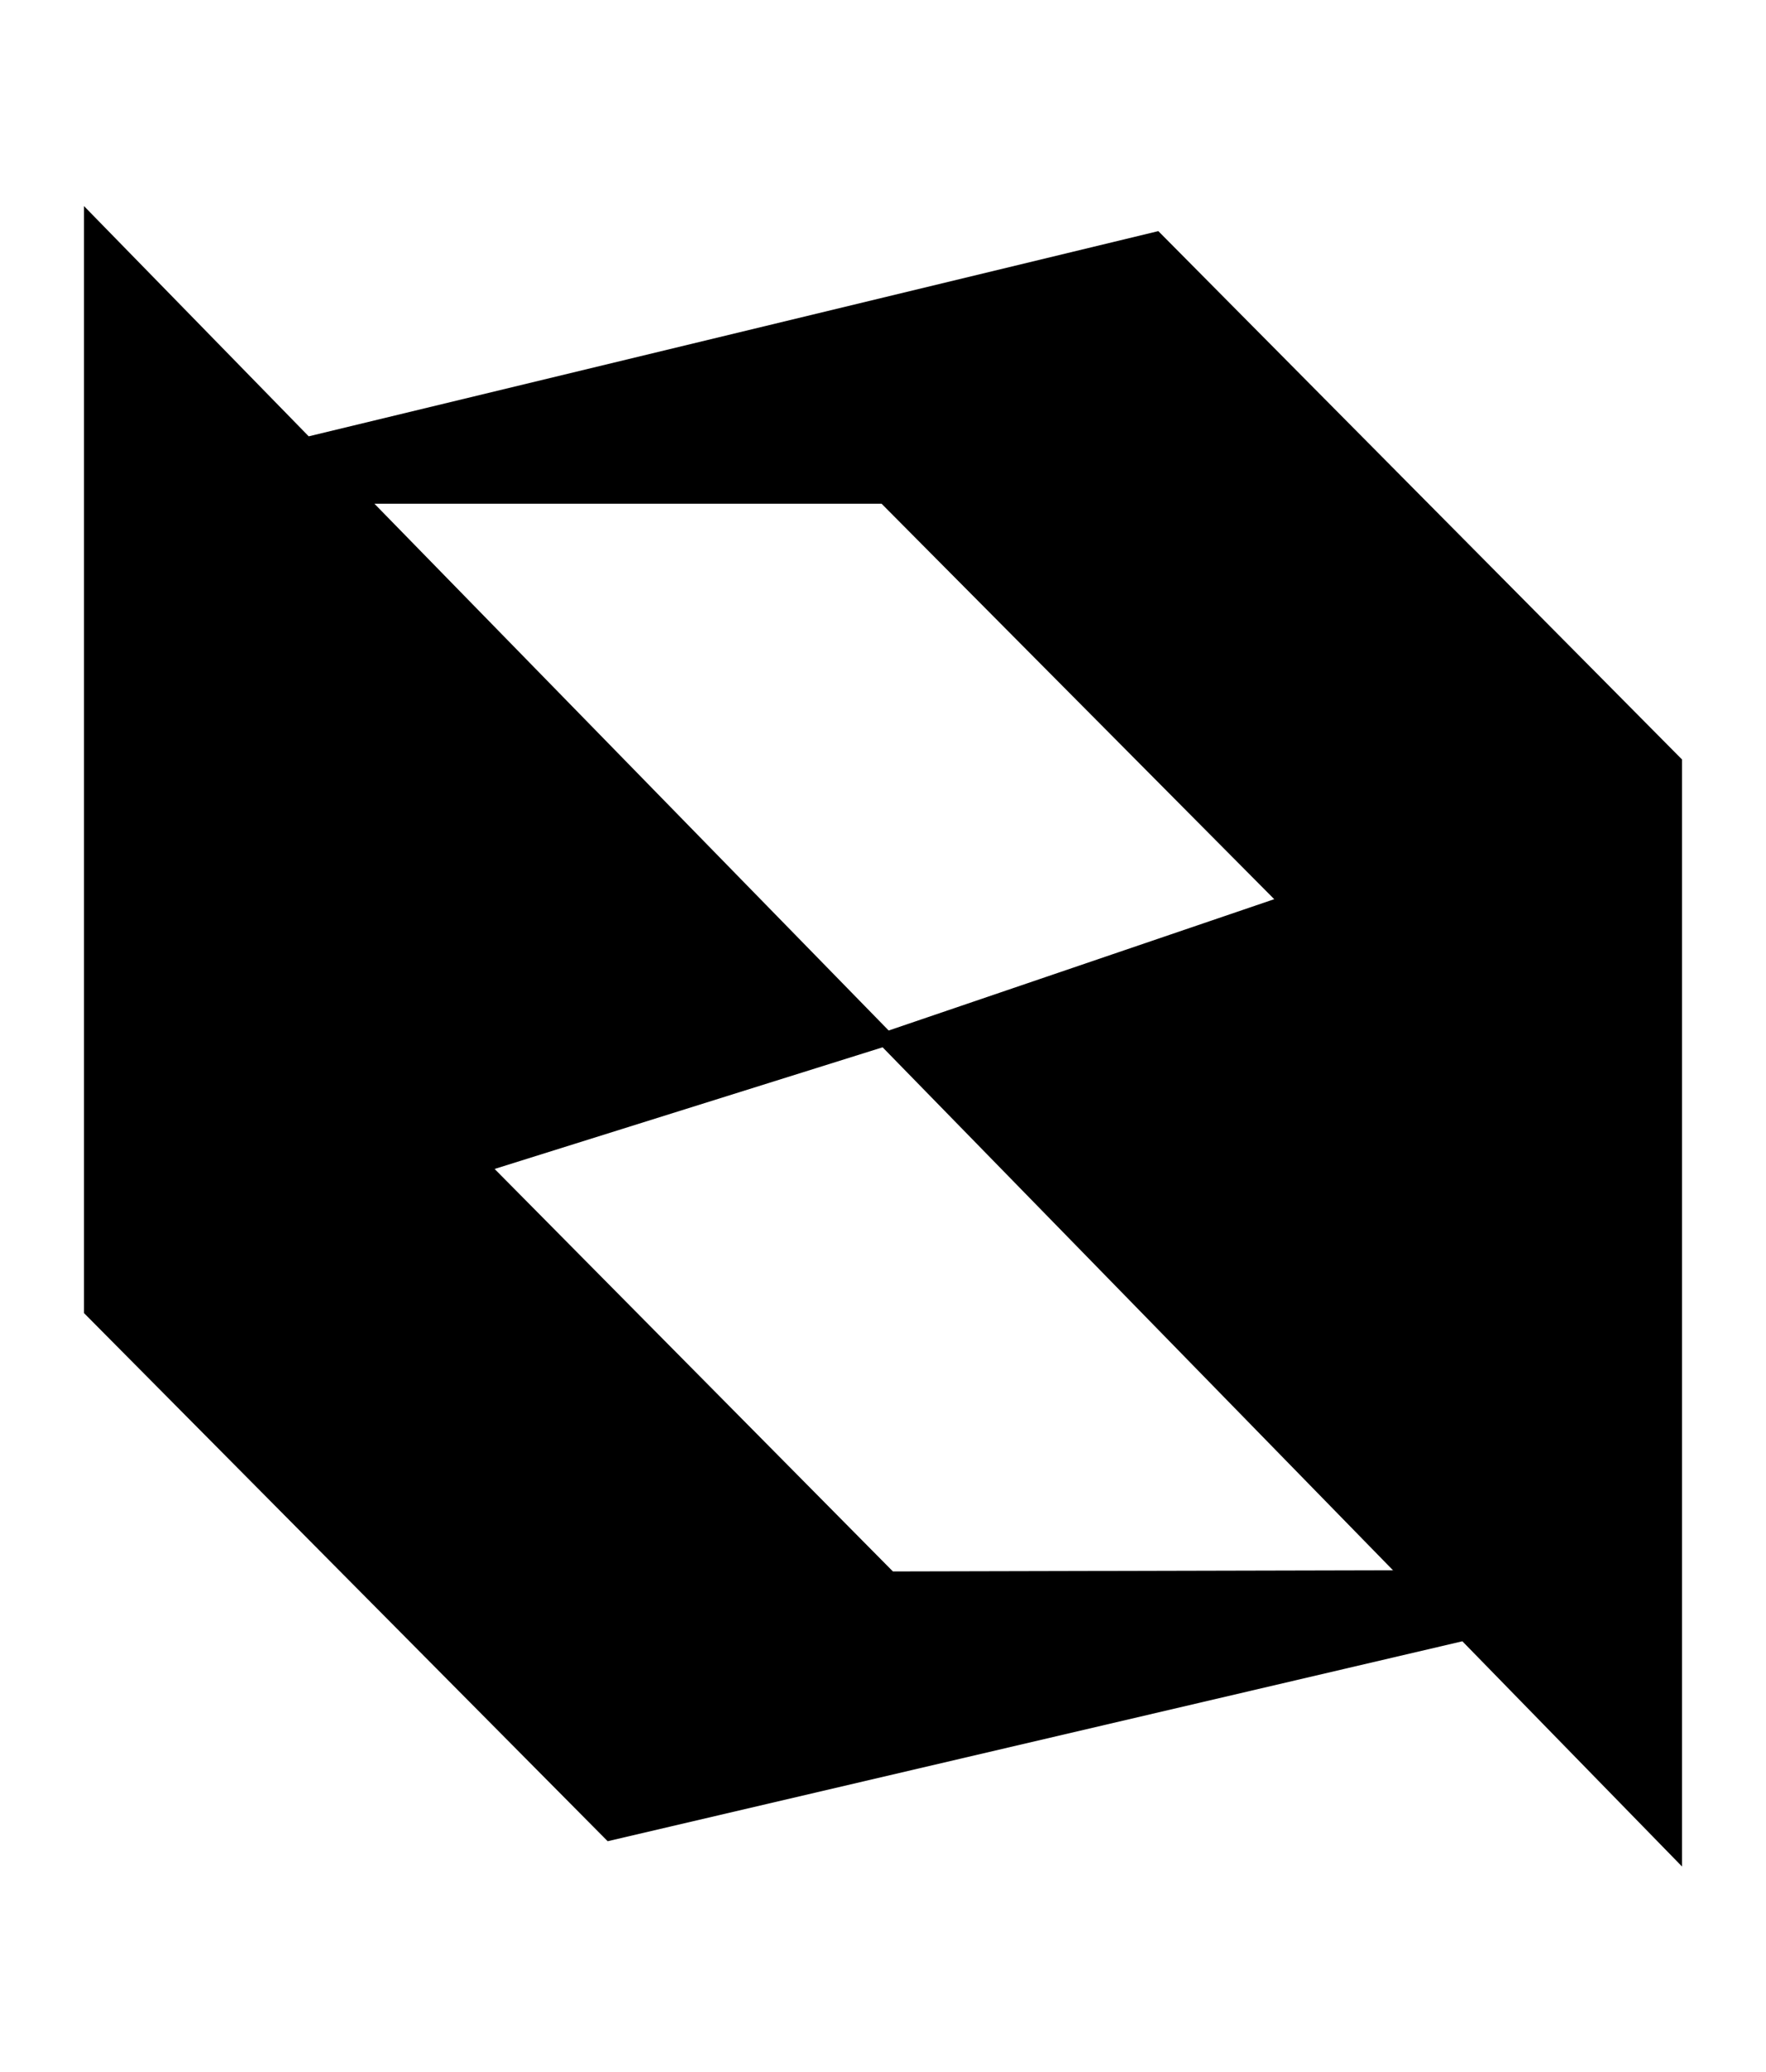 <?xml version="1.0" encoding="UTF-8" standalone="no"?>
<svg xmlns="http://www.w3.org/2000/svg" version="1.1" width="600" height="703.792">
  <path d="M 303.369,533.685 168.048,396.991 299.868,355.679 473.265,533.281 303.369,533.686 z m -3.853,-362.611 133.404,134.301 -130.993,44.603 -174.716,-178.904 172.306,0 z M 571.479,257.94 393.543,78.49 104.883,148.183 28.521,69.974 l 0,375.948 177.936,179.379 290.384,-67.898 74.637,76.502 0,-375.966 z"/>
</svg>
